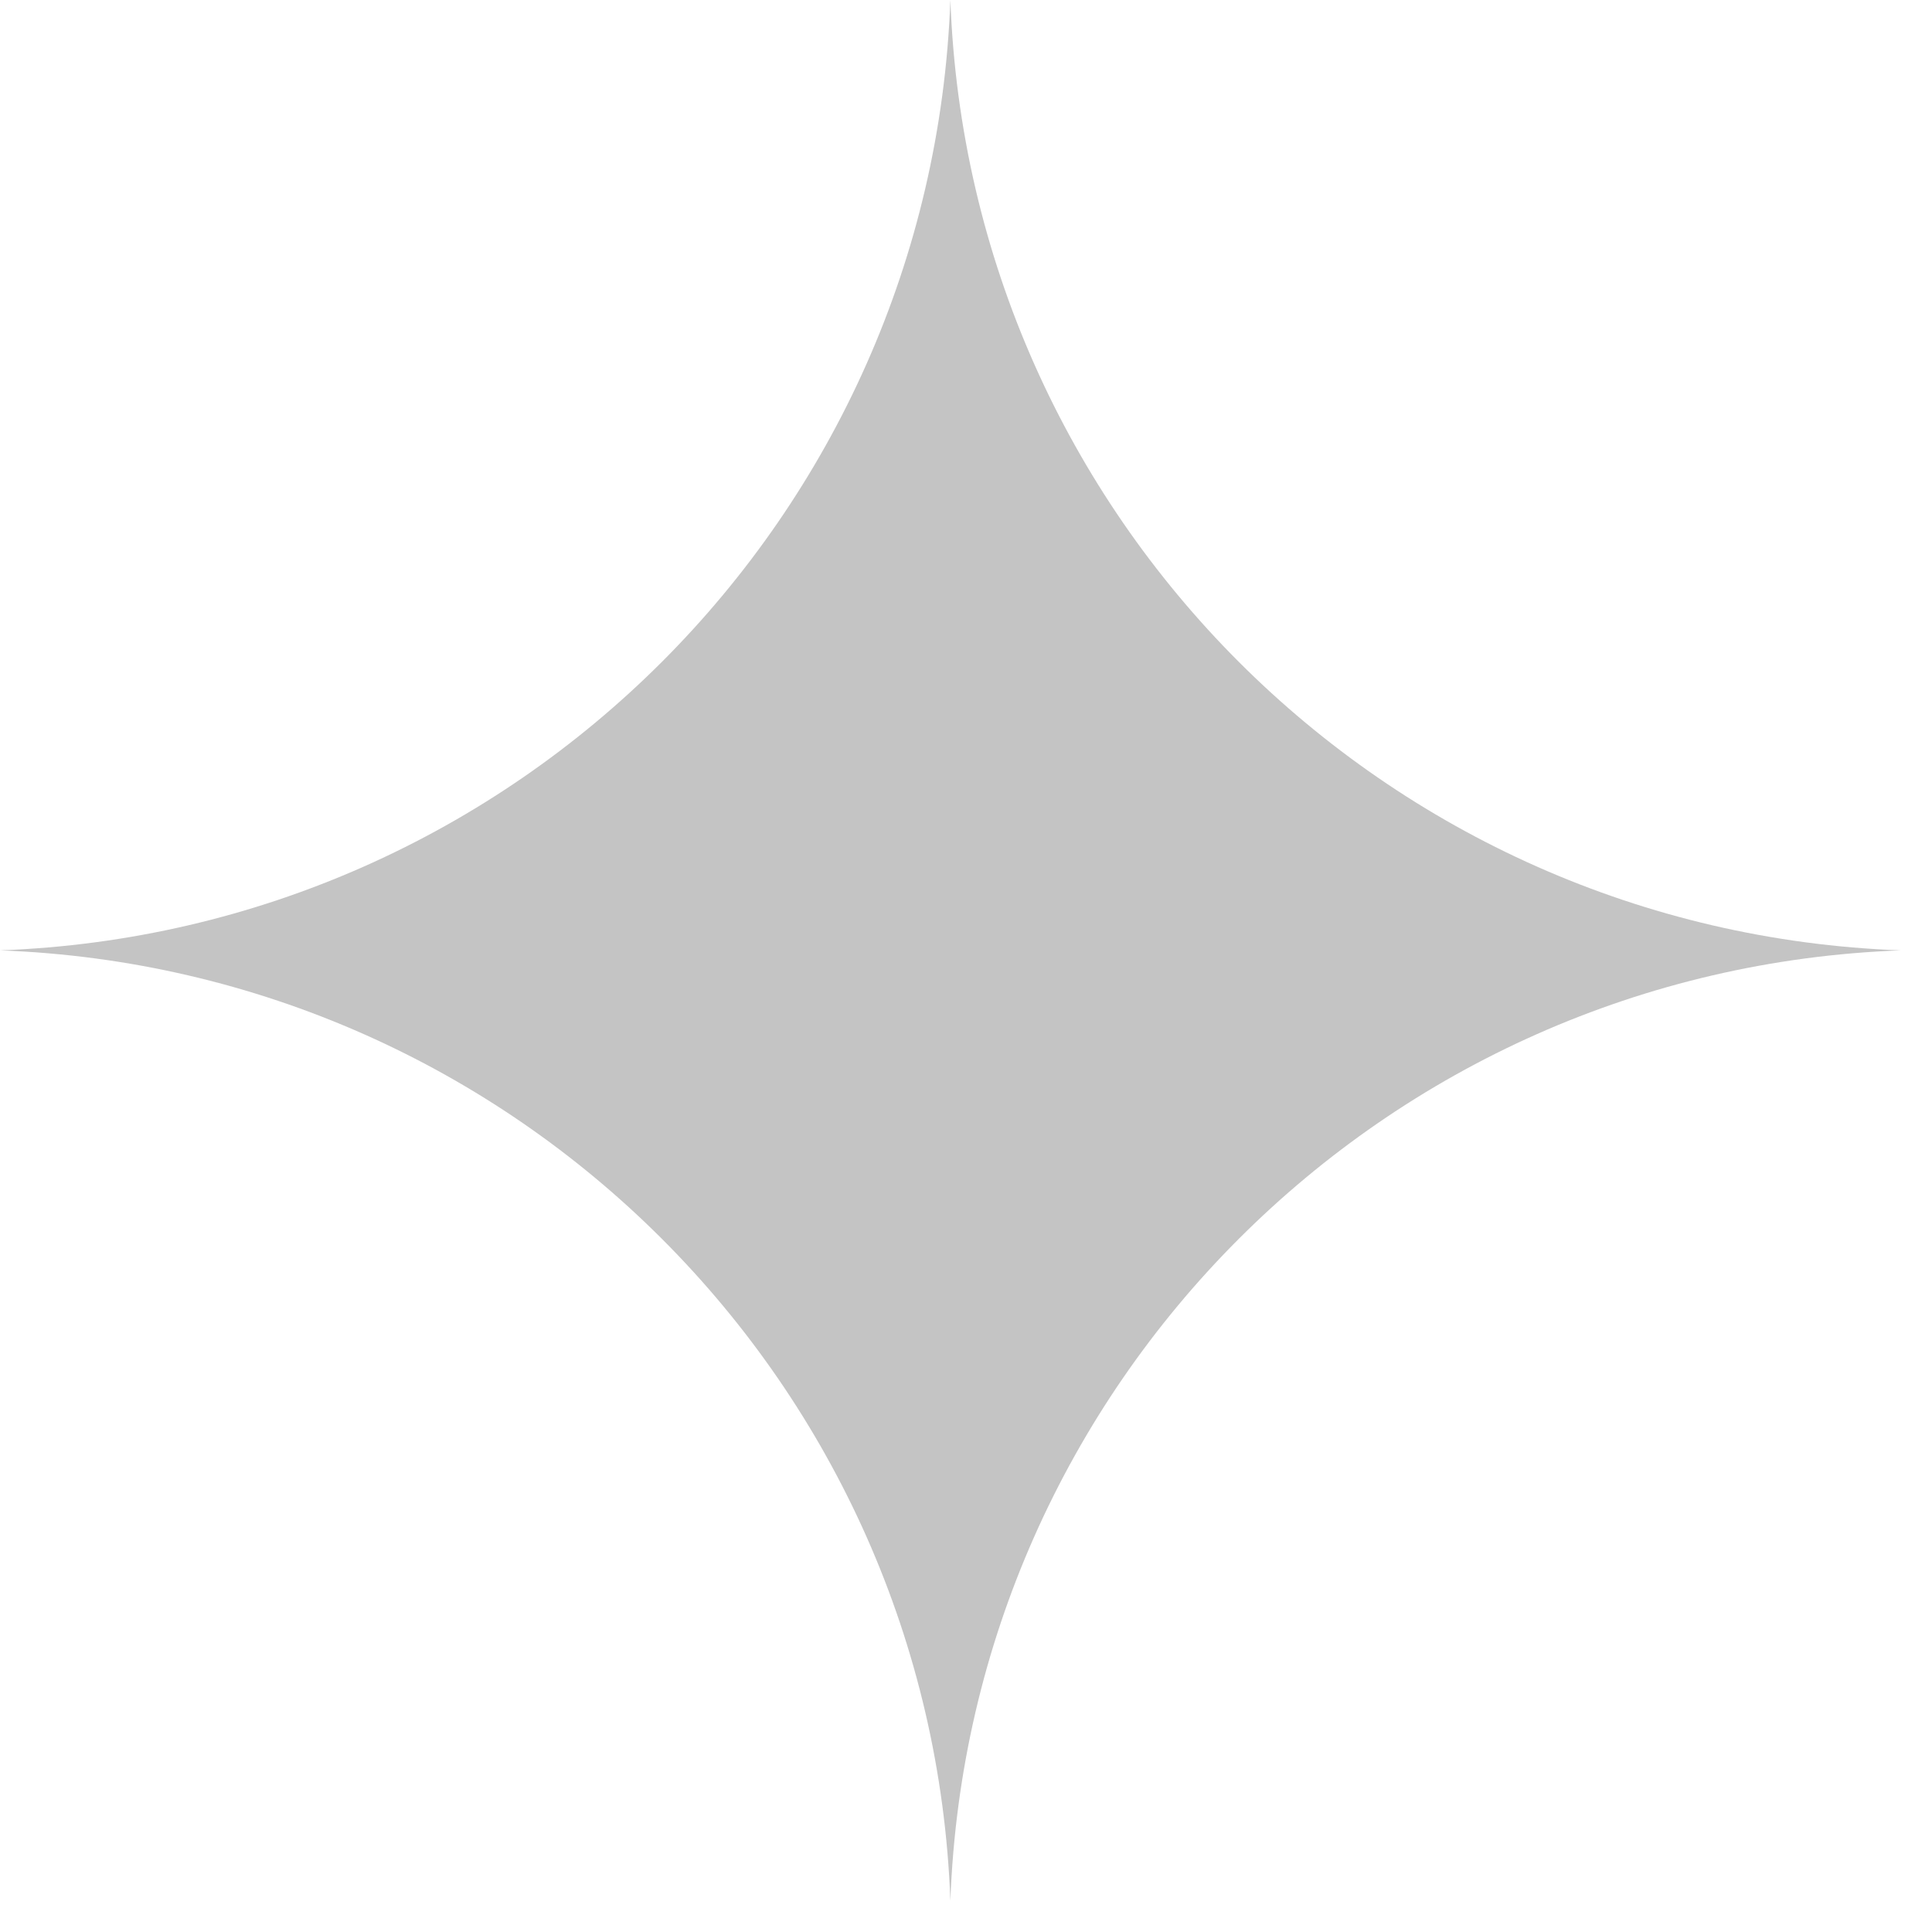 <?xml version="1.0" encoding="UTF-8"?> <svg xmlns="http://www.w3.org/2000/svg" width="23" height="23" viewBox="0 0 23 23" fill="none"> <path d="M11.314 0C11.539 6.153 16.475 11.088 22.627 11.314C16.475 11.539 11.539 16.475 11.314 22.627C11.088 16.475 6.153 11.539 1.23978e-05 11.314C6.153 11.088 11.088 6.153 11.314 0Z" fill="#C4C4C4"></path> </svg> 